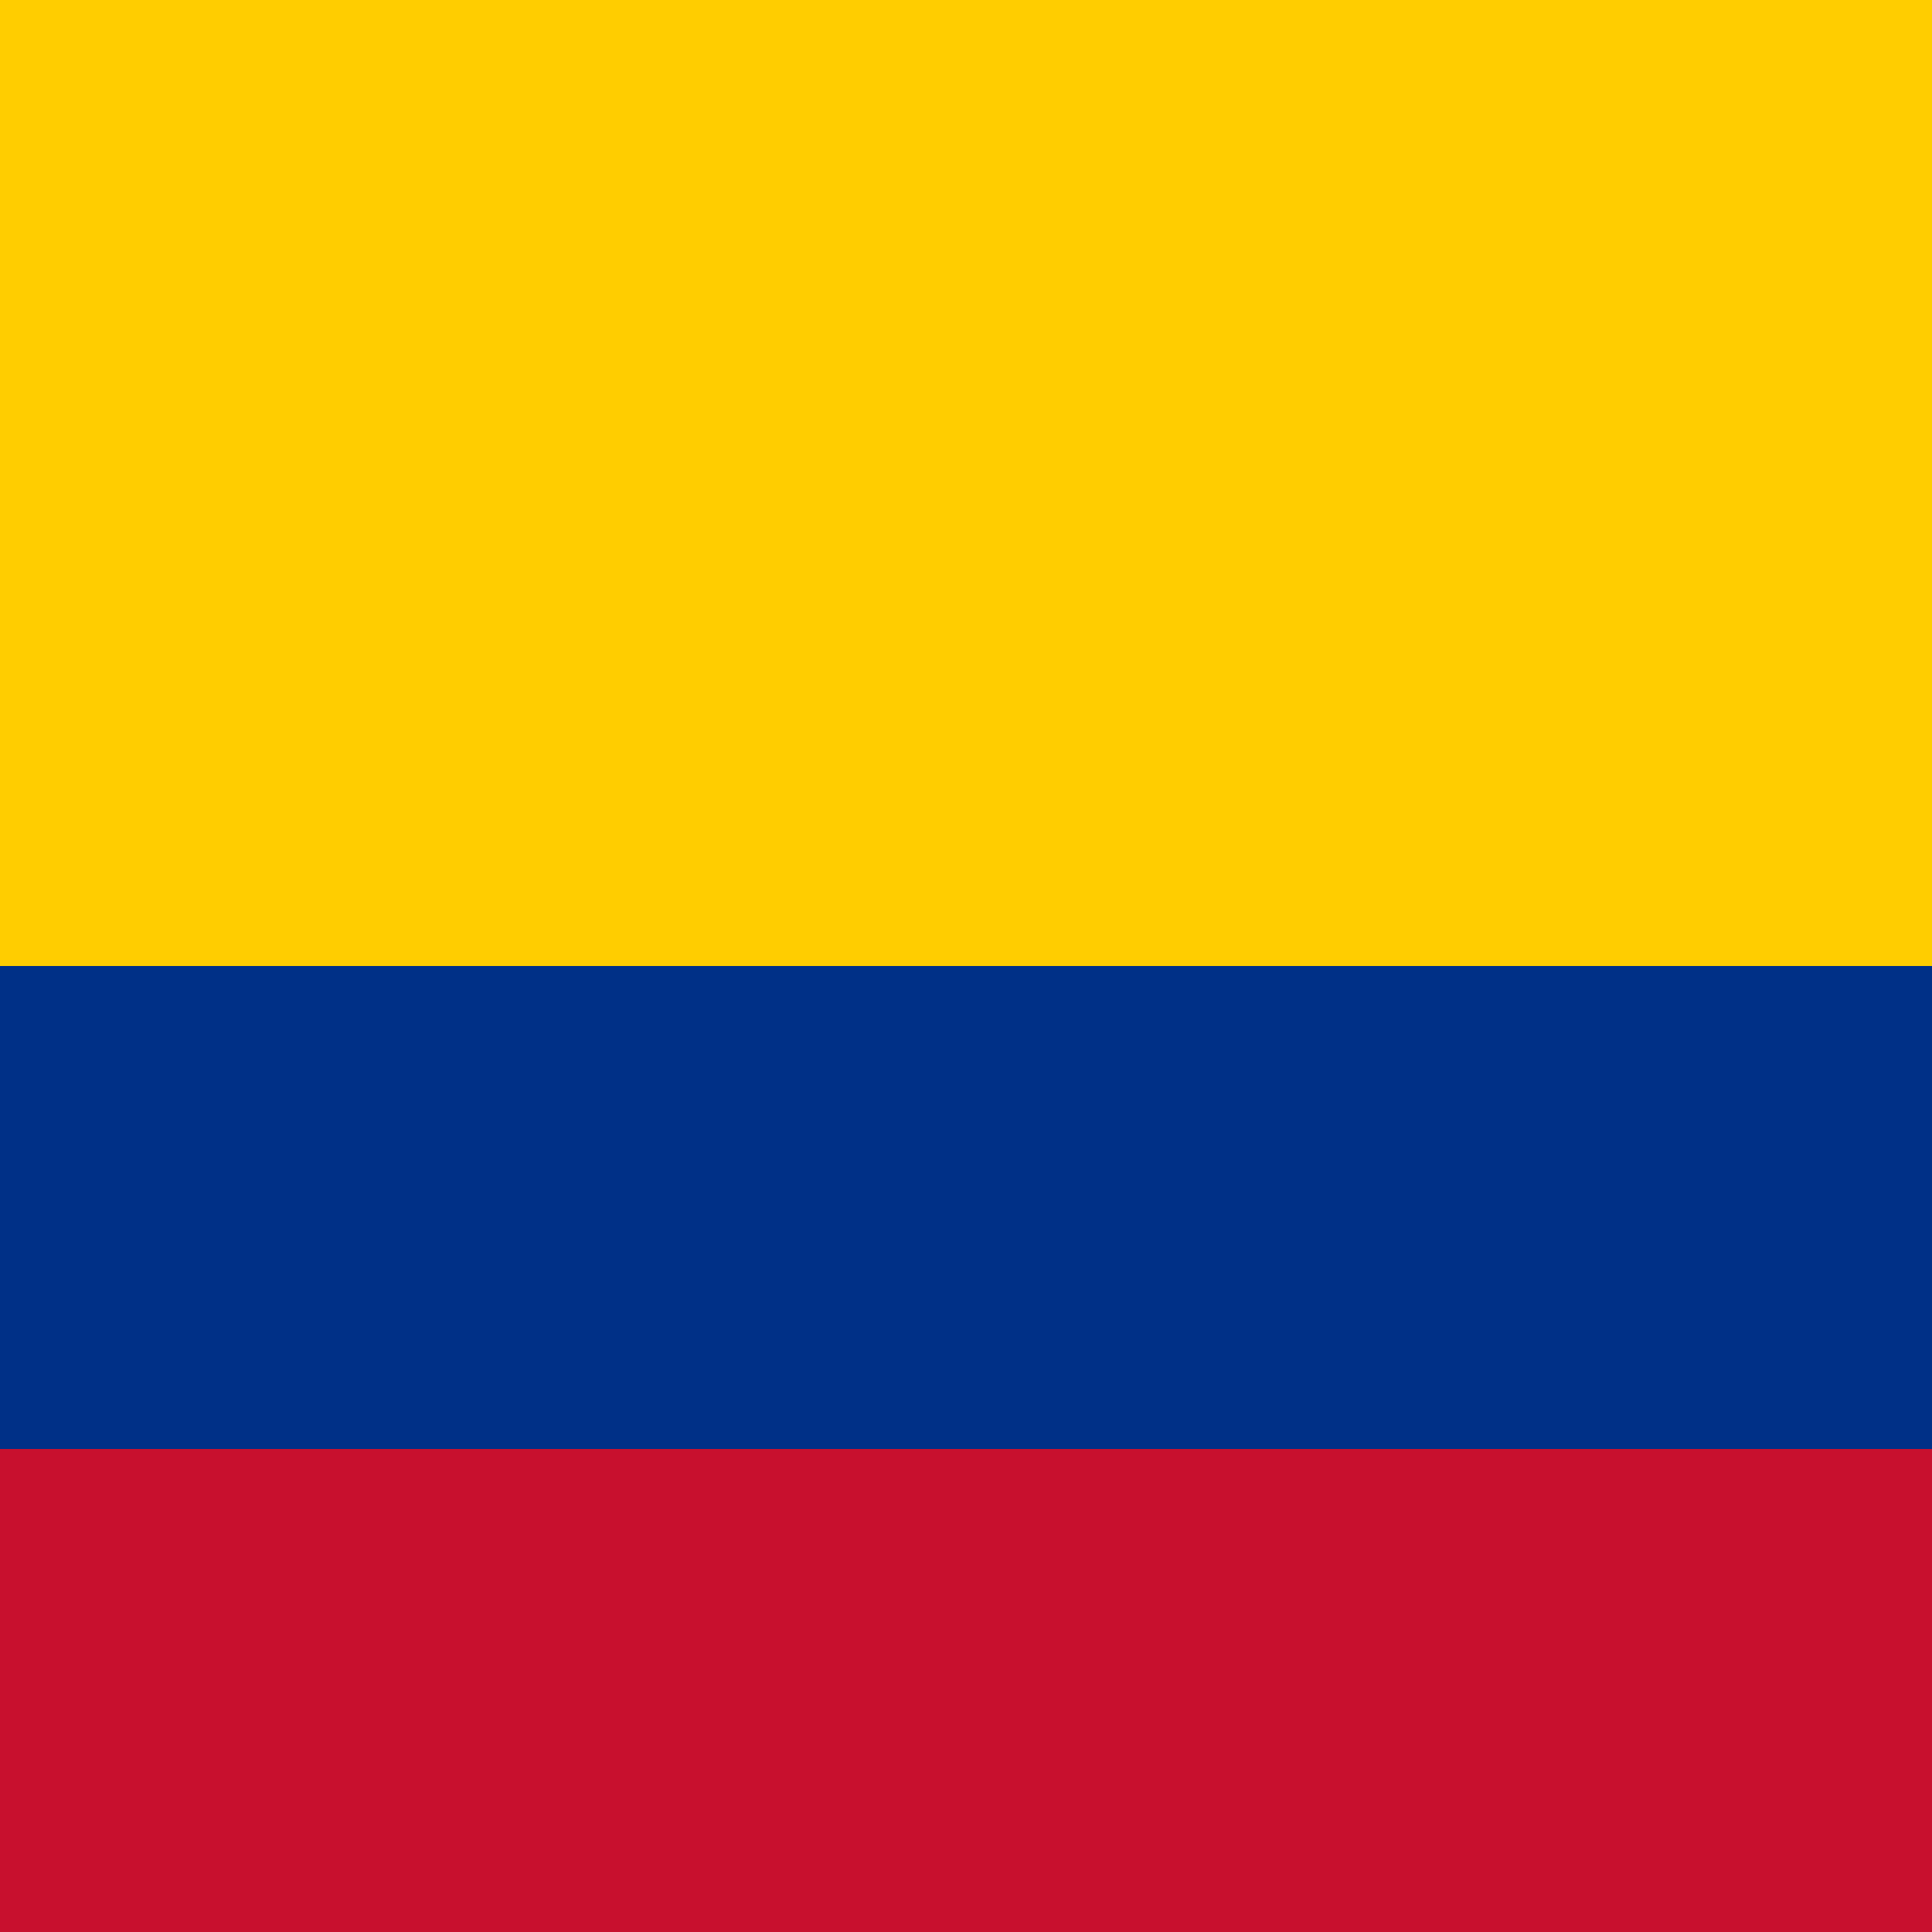 <?xml version="1.0" encoding="UTF-8"?>
<svg xmlns="http://www.w3.org/2000/svg" viewBox="0 0 600 600">
  <path fill="#ffcd00" d="M0 0h900v600H0z"/>
  <path fill="#003087" d="M0 300h900v300H0z"/>
  <path fill="#c8102e" d="M0 450h900v150H0z"/>
</svg>